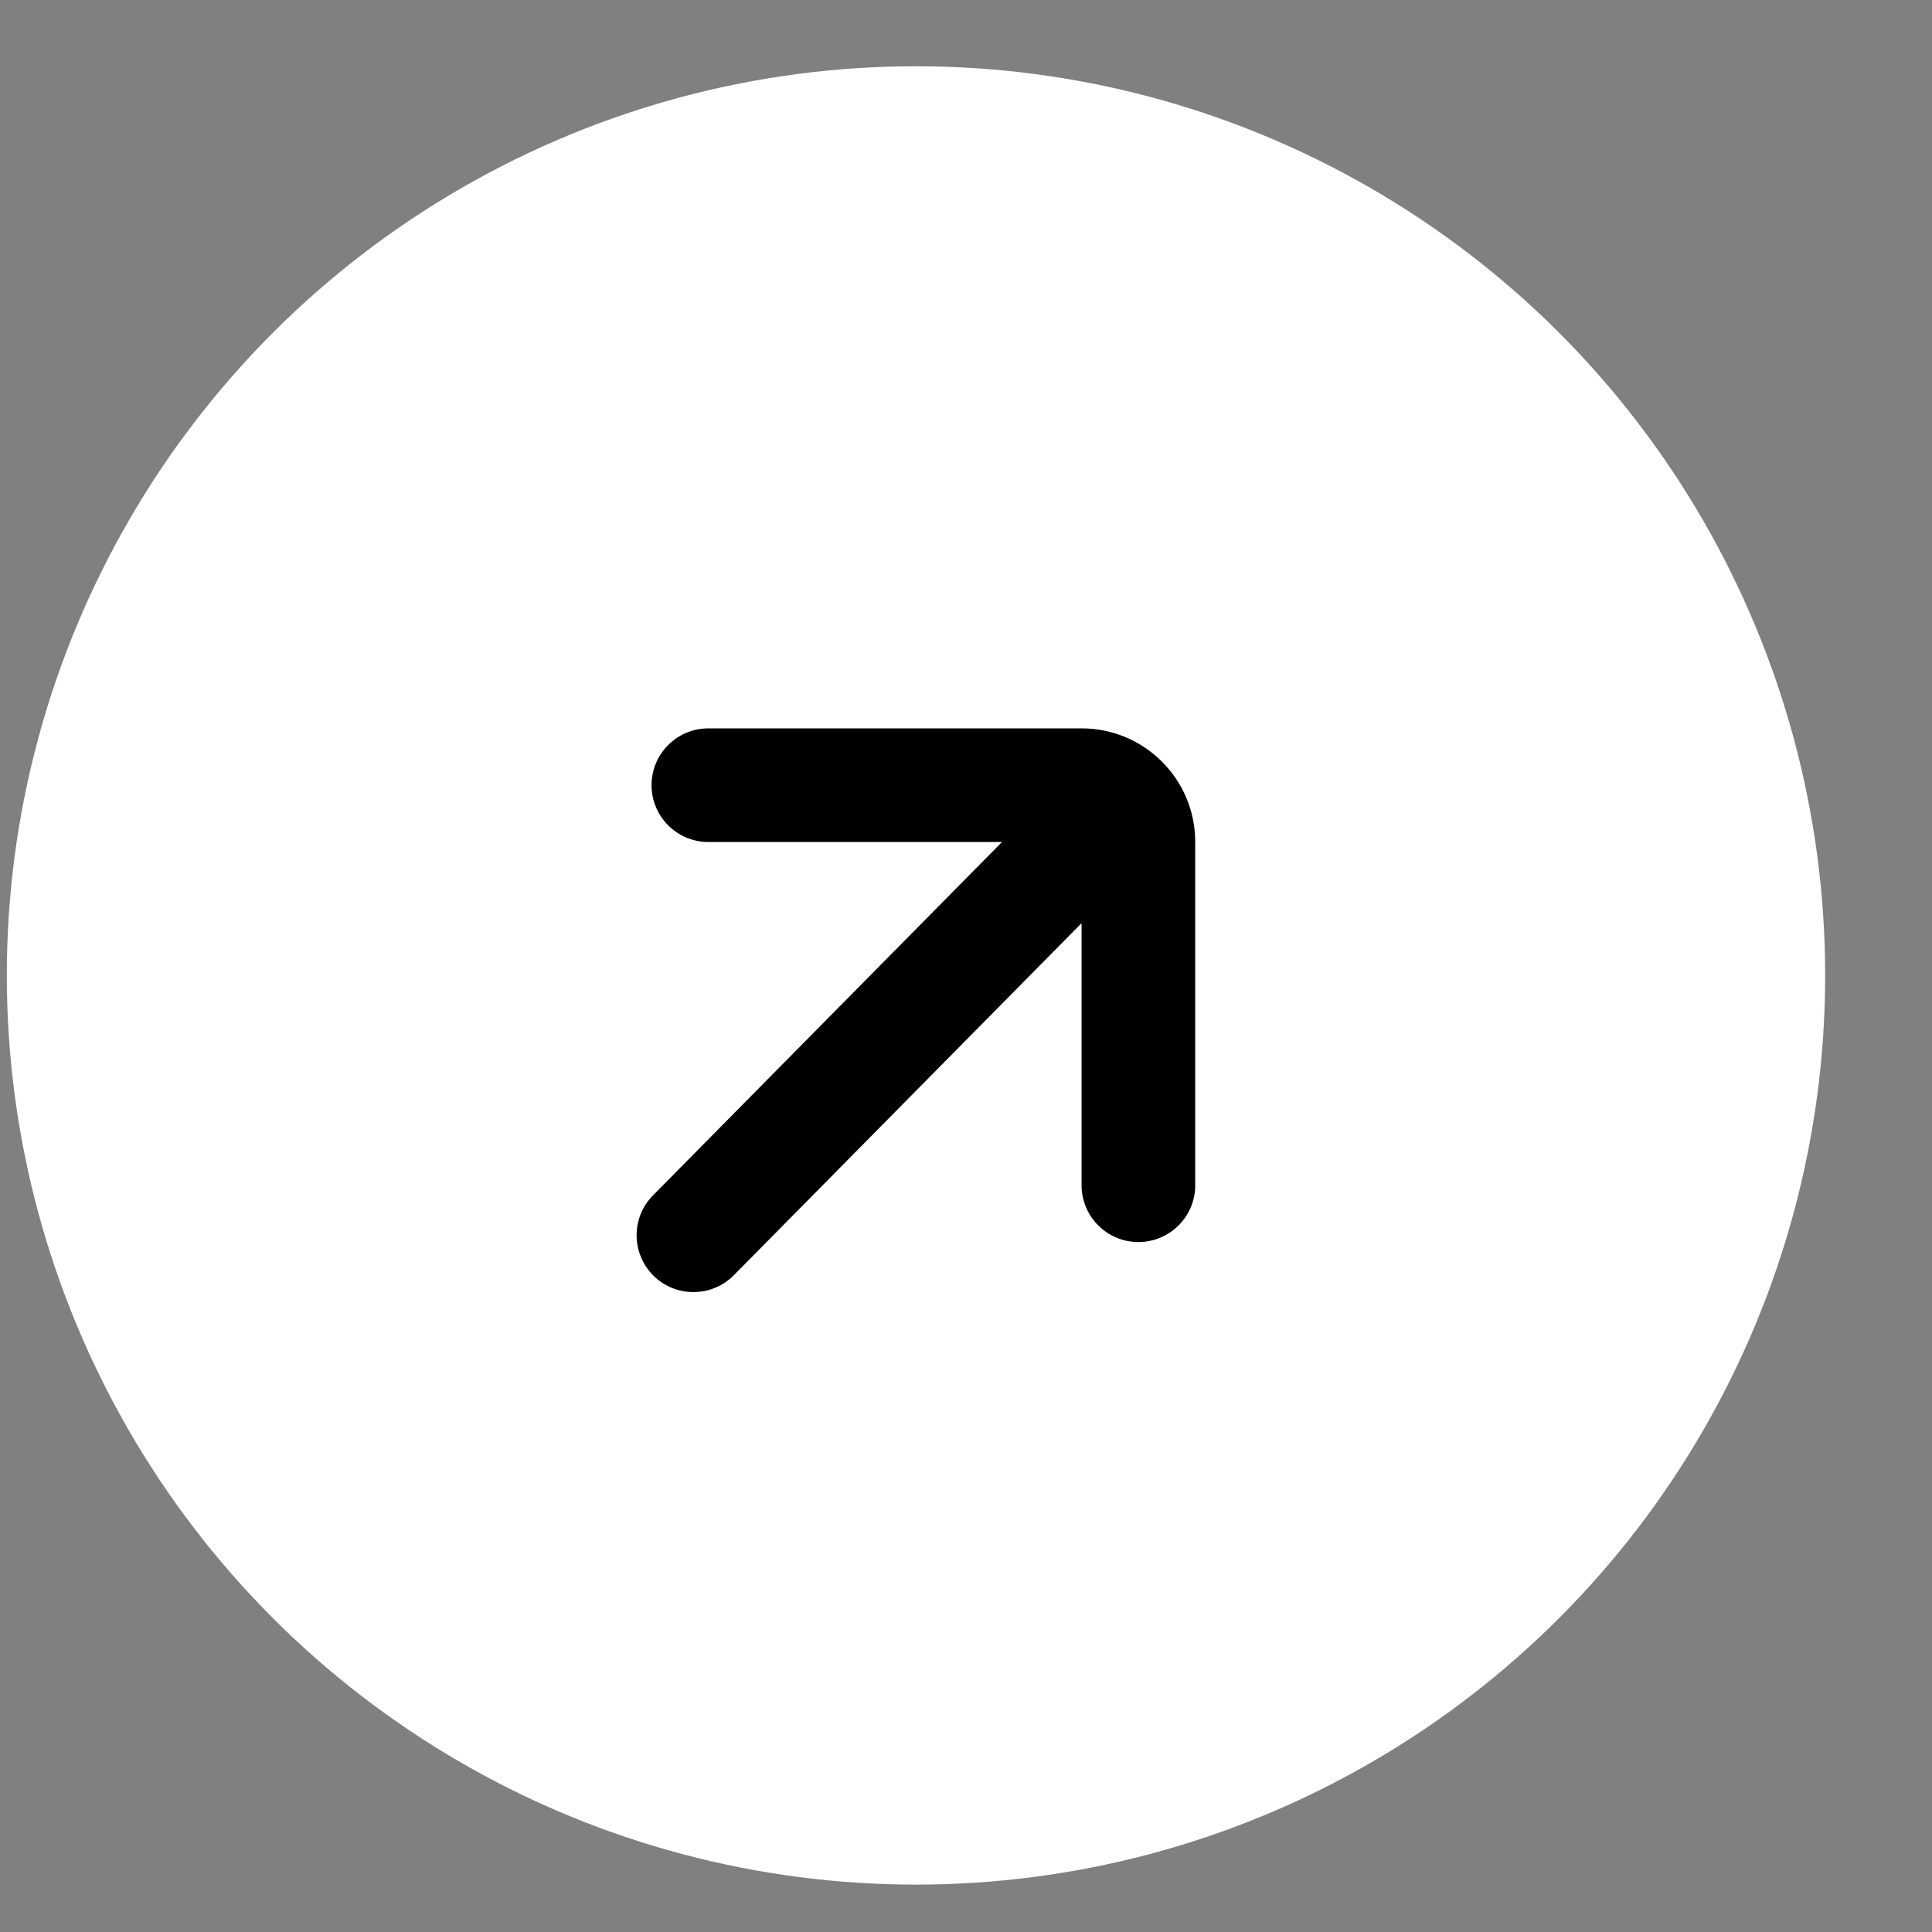 <svg width="17" height="17" viewBox="0 0 17 17" fill="none" xmlns="http://www.w3.org/2000/svg">
<rect x="0" y="0" width="17" height="17" fill="#808080" stroke="none"/>
<circle cx="8.06" cy="8.583" r="8" fill="white"/>
<path d="M9.517 6.409C10.07 6.409 10.517 6.857 10.517 7.409V10.429C10.517 10.705 10.293 10.929 10.017 10.929C9.741 10.929 9.517 10.705 9.517 10.429V8.123L6.457 11.221C6.263 11.417 5.946 11.419 5.75 11.225C5.554 11.03 5.552 10.714 5.746 10.518L8.817 7.409H6.233C5.957 7.409 5.733 7.185 5.733 6.909C5.733 6.633 5.957 6.409 6.233 6.409H9.517Z" fill="black"/>
</svg>
